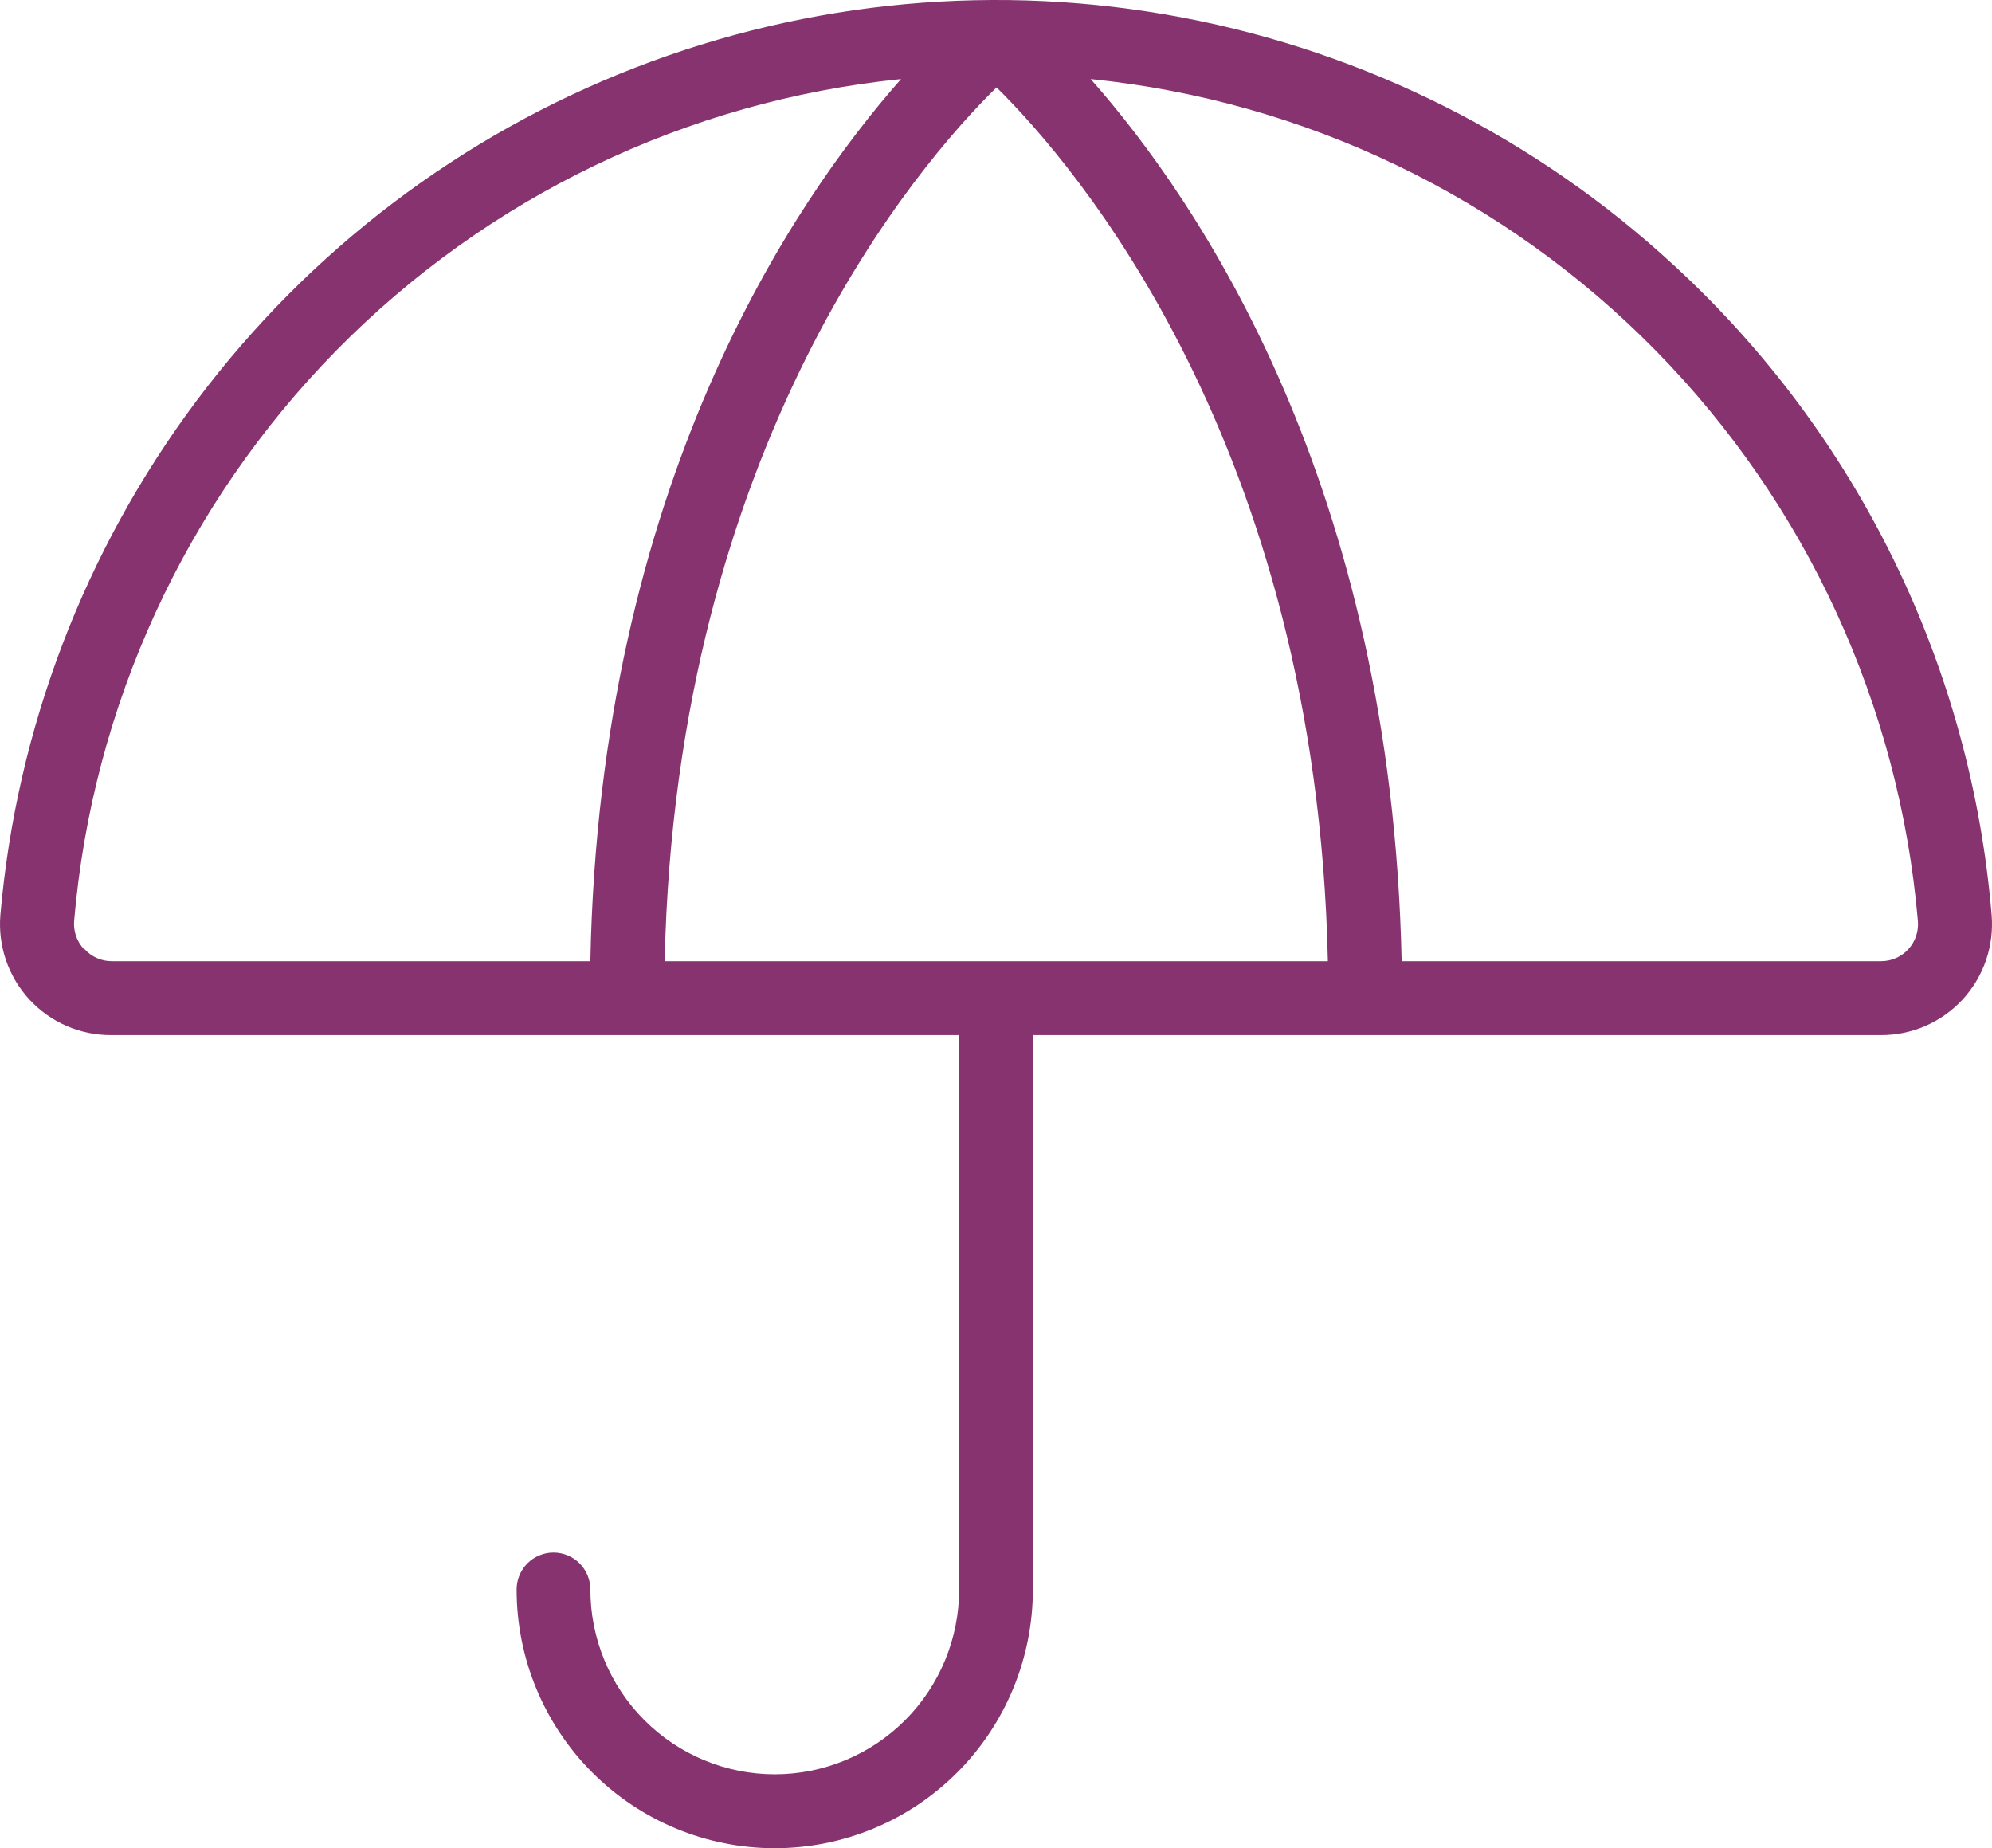 <svg width="83" height="77" viewBox="0 0 83 77" fill="none" xmlns="http://www.w3.org/2000/svg">
<path d="M0.016 38.12C0.692 30.346 3.529 22.918 8.204 16.678C12.88 10.438 19.207 5.636 26.469 2.817C33.73 -0.001 41.634 -0.723 49.284 0.733C56.934 2.189 64.023 5.765 69.748 11.055C77.397 18.089 82.123 27.752 82.984 38.12C83.037 38.759 82.957 39.401 82.75 40.007C82.542 40.612 82.211 41.168 81.778 41.639C81.344 42.109 80.818 42.484 80.232 42.74C79.646 42.996 79.014 43.127 78.375 43.125H43.036V66.222C43.036 69.08 41.903 71.822 39.886 73.843C37.869 75.864 35.134 77 32.281 77C29.429 77 26.693 75.864 24.676 73.843C22.659 71.822 21.526 69.08 21.526 66.222C21.526 65.813 21.688 65.421 21.976 65.133C22.264 64.844 22.655 64.682 23.063 64.682C23.47 64.682 23.861 64.844 24.149 65.133C24.437 65.421 24.599 65.813 24.599 66.222C24.599 68.263 25.409 70.222 26.849 71.665C28.29 73.109 30.244 73.92 32.281 73.92C34.319 73.92 36.273 73.109 37.714 71.665C39.154 70.222 39.964 68.263 39.964 66.222V43.125H4.625C3.986 43.127 3.354 42.996 2.768 42.74C2.182 42.484 1.656 42.109 1.222 41.639C0.789 41.168 0.458 40.612 0.25 40.007C0.043 39.401 -0.037 38.759 0.016 38.12ZM78.375 40.045C78.589 40.046 78.802 40.002 78.998 39.916C79.195 39.829 79.371 39.703 79.516 39.544C79.661 39.385 79.771 39.197 79.839 38.993C79.907 38.789 79.931 38.573 79.911 38.359C79.141 29.406 75.277 21.003 68.984 14.601C62.691 8.199 54.366 4.2 45.445 3.294C49.95 8.387 57.986 20.201 58.401 40.045H78.375ZM55.328 40.045C54.863 18.488 44.727 6.797 41.523 3.641C38.293 6.801 28.16 18.488 27.695 40.045H55.328ZM3.523 39.545C3.669 39.705 3.847 39.832 4.046 39.918C4.244 40.005 4.459 40.048 4.675 40.045H24.599C24.983 20.201 33.05 8.387 37.544 3.294C28.625 4.203 20.302 8.203 14.011 14.604C7.721 21.006 3.858 29.408 3.089 38.359C3.071 38.575 3.098 38.791 3.168 38.996C3.239 39.2 3.352 39.387 3.5 39.545H3.523Z" fill="#87336F"/>
</svg>

